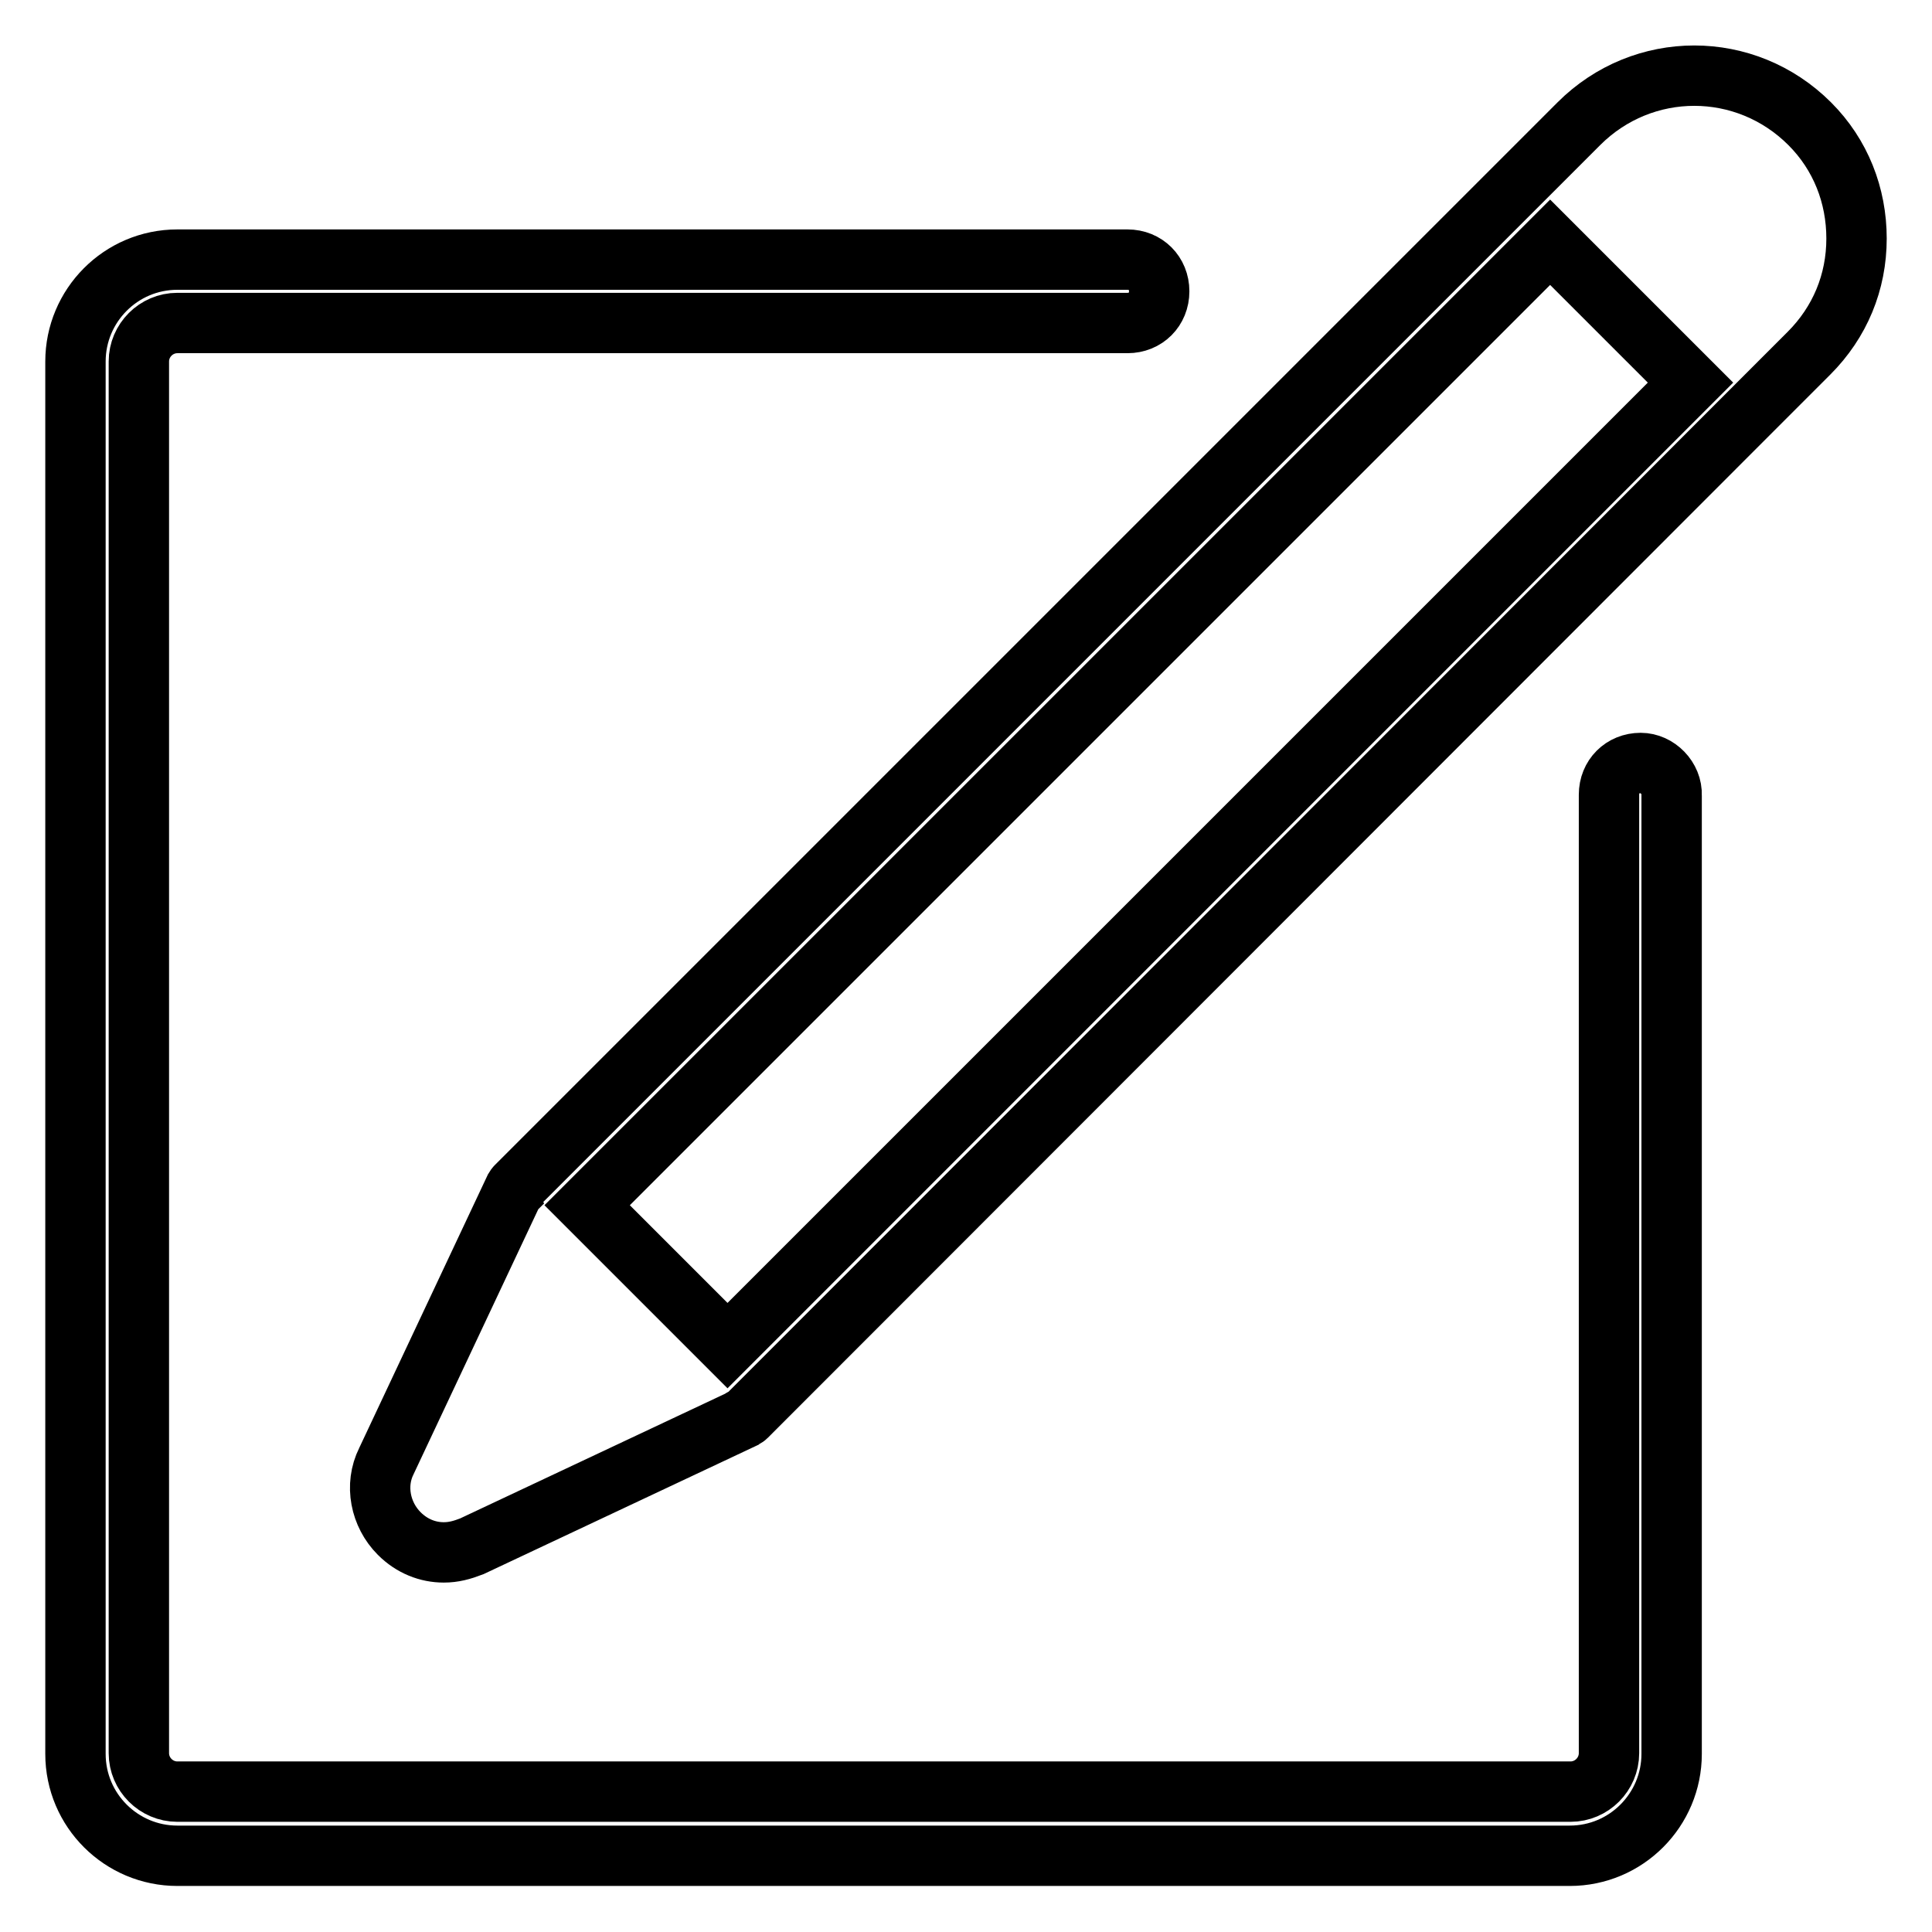 <?xml version="1.0" encoding="utf-8"?>
<!-- Svg Vector Icons : http://www.onlinewebfonts.com/icon -->
<!DOCTYPE svg PUBLIC "-//W3C//DTD SVG 1.1//EN" "http://www.w3.org/Graphics/SVG/1.1/DTD/svg11.dtd">
<svg version="1.1" xmlns="http://www.w3.org/2000/svg" xmlns:xlink="http://www.w3.org/1999/xlink" x="0px" y="0px" viewBox="0 0 256 256" enable-background="new 0 0 256 256" xml:space="preserve">
<g> <path stroke-width="8" fill-opacity="0" stroke="#000000"  d="M239.8,16.4c-8.5-8.5-22.1-8.5-30.6,0l-6.8,6.8L68.8,156.8l-0.1,0.1c-0.1,0.1-0.1,0.1-0.3,0.3 c-0.1,0.1-0.3,0.4-0.3,0.6l-0.1,0.1l-16.8,35.7c-1.6,3.2-0.8,7.1,1.7,9.6c1.7,1.7,3.8,2.5,5.9,2.5c1.3,0,2.4-0.3,3.7-0.8l35.7-16.8 l0.1-0.1c0.1-0.1,0.4-0.1,0.6-0.3s0.1-0.1,0.3-0.3l0.1-0.1L232.9,53.6l0,0l6.8-6.8c4.1-4.1,6.3-9.4,6.3-15.2 C246,25.9,243.9,20.5,239.8,16.4z M96.4,178.3l-18.6-18.6L205.4,32.1L224,50.7L96.4,178.3z M217.4,101.1c-2.4,0-4.2,1.8-4.2,4.2 v127c0,2.8-2.3,5.1-5.1,5.1H23.5c-2.8,0-5.1-2.3-5.1-5.1V47.9c0-2.8,2.3-5.1,5.1-5.1h125.9c2.4,0,4.2-1.8,4.2-4.2 c0-2.4-1.8-4.2-4.2-4.2H23.5c-7.5,0-13.5,6.1-13.5,13.5v184.5c0,7.5,6.1,13.5,13.5,13.5h184.5c7.5,0,13.5-6.1,13.5-13.5v-127 C221.6,103.1,219.6,101.1,217.4,101.1z"/></g>
</svg>